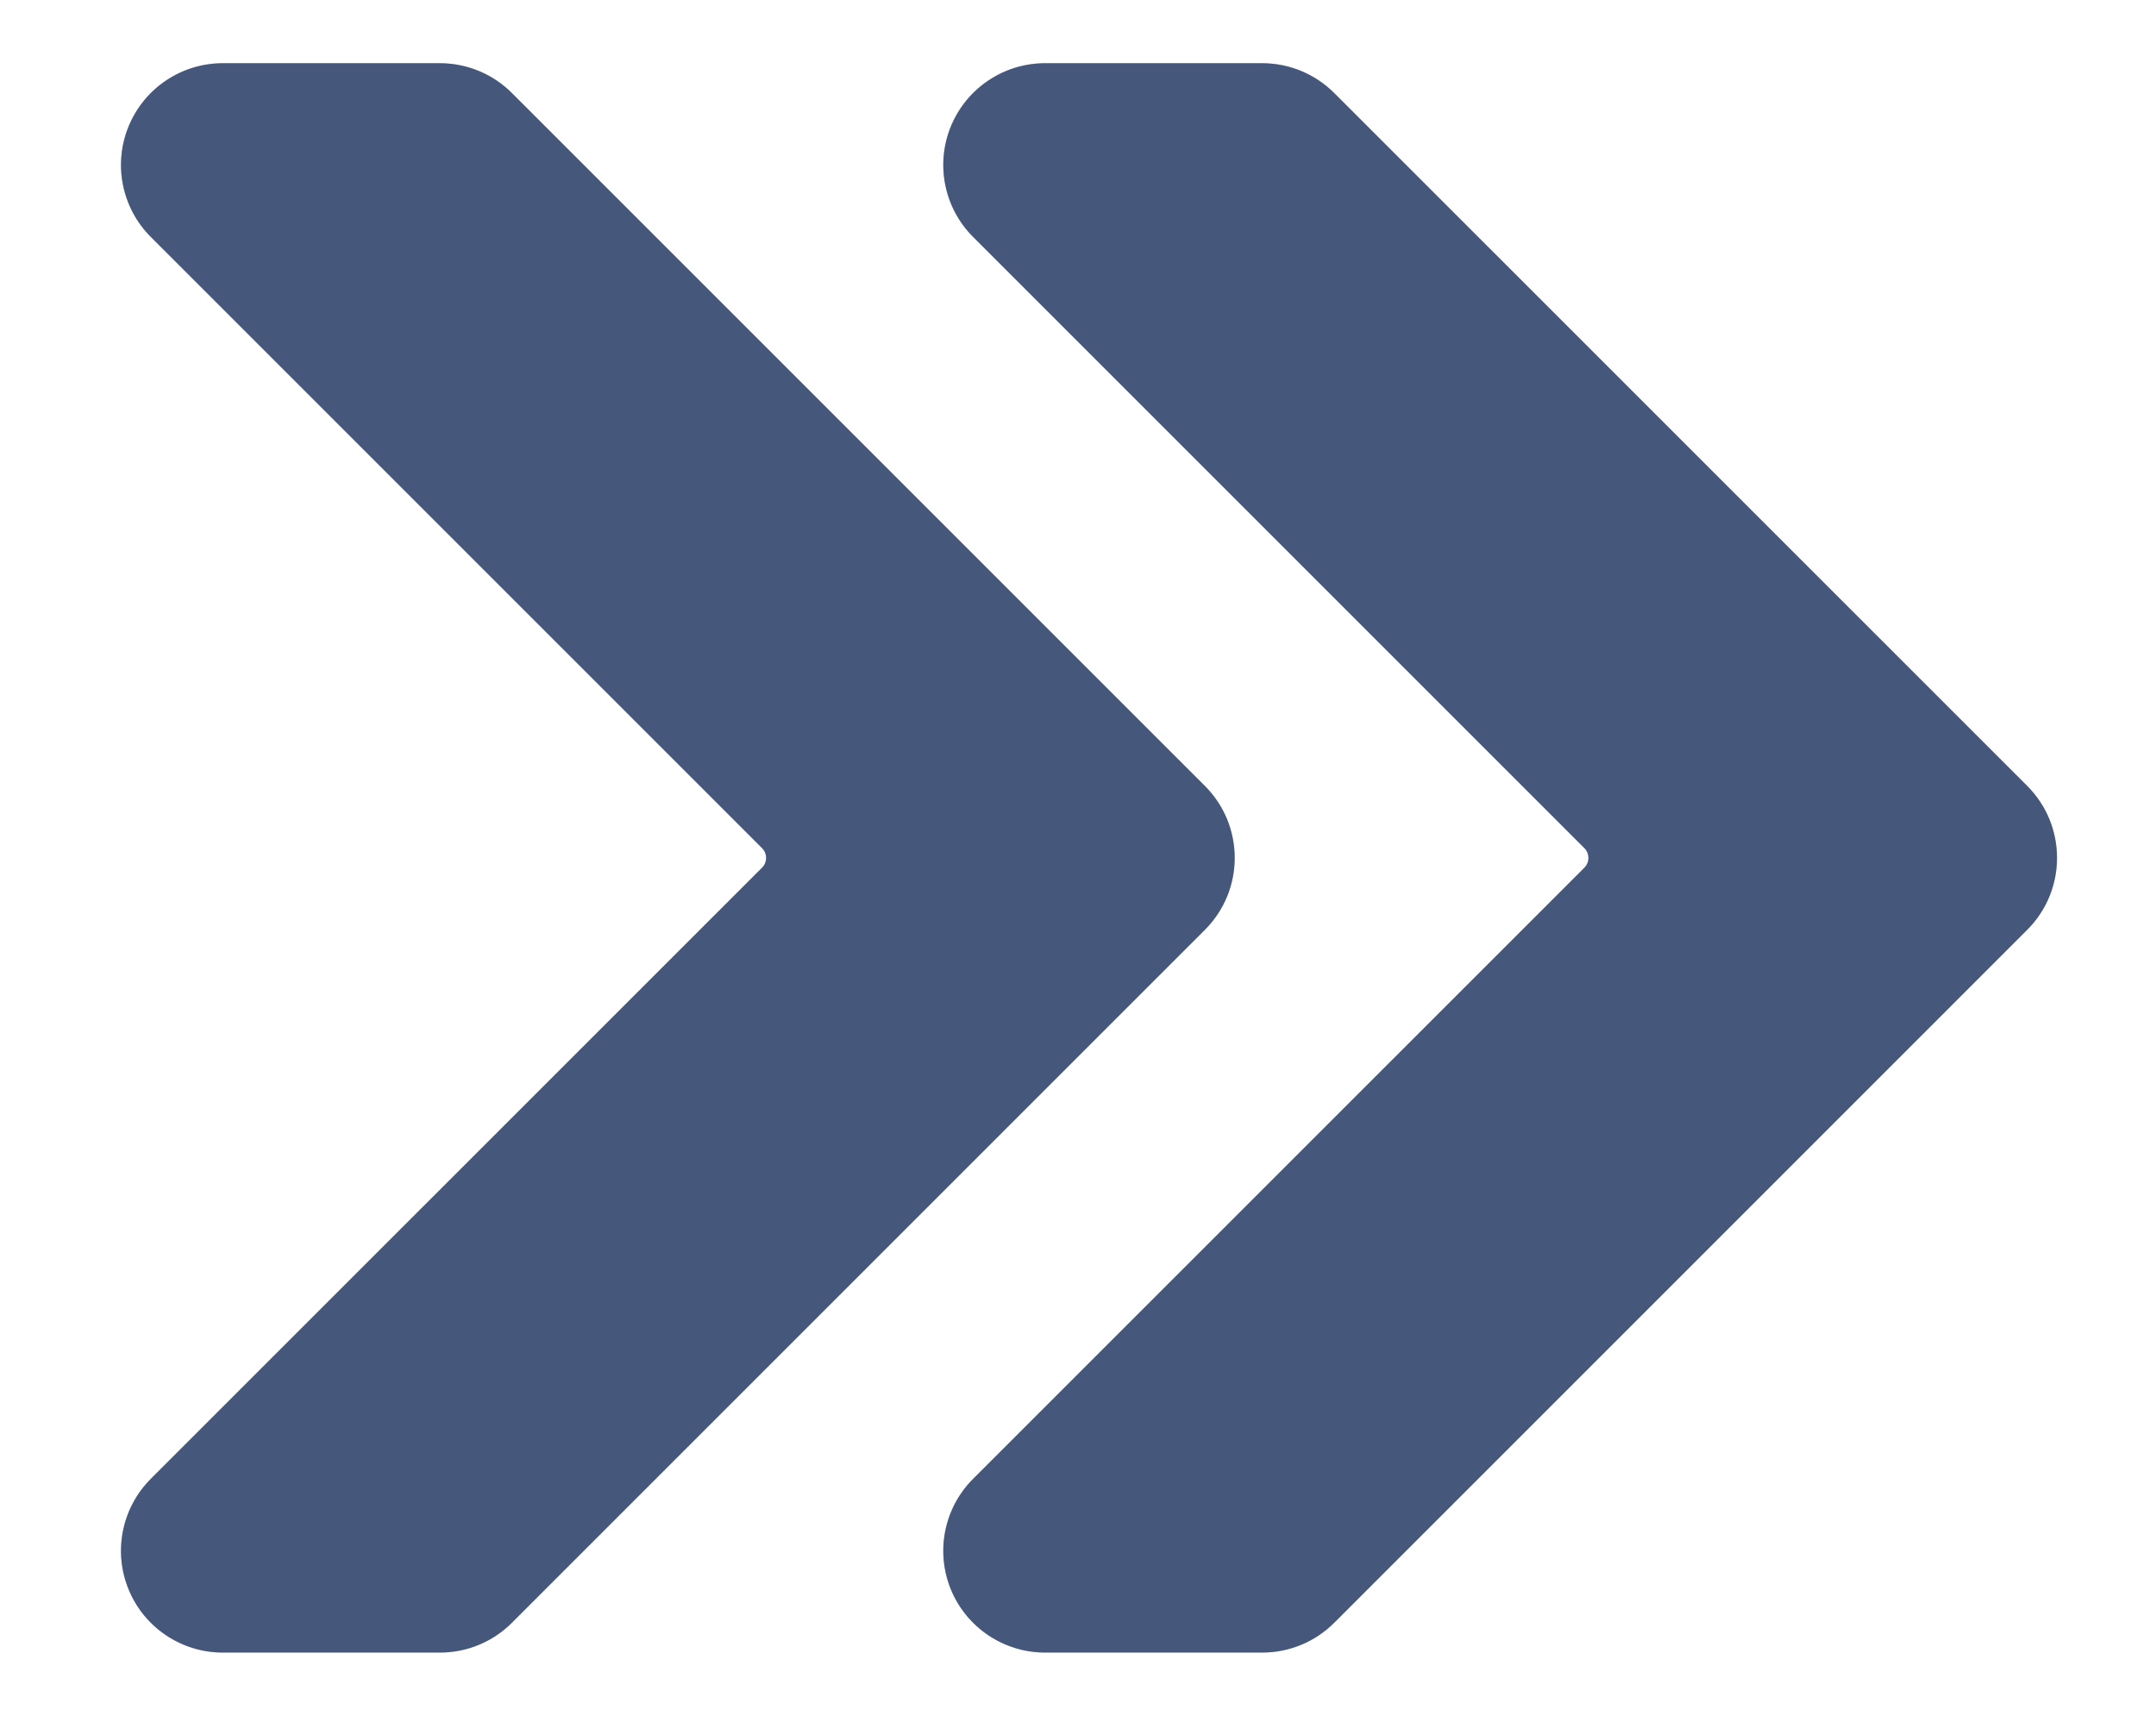 <svg width="49" height="39" viewBox="0 0 49 39" fill="none" xmlns="http://www.w3.org/2000/svg">
<g filter="url(#filter0_f_1906_24153)">
<path fill-rule="evenodd" clip-rule="evenodd" d="M23.751 1.437H28.687C29.301 1.437 29.889 1.681 30.323 2.115C32.459 4.25 42.884 14.677 46.073 17.864C46.976 18.767 46.976 20.232 46.073 21.134L30.323 36.885C29.889 37.319 29.301 37.562 28.687 37.562C27.709 37.562 25.581 37.562 23.751 37.562C22.816 37.562 21.972 36.998 21.614 36.135C21.257 35.27 21.454 34.276 22.116 33.614L36.01 19.721C36.132 19.599 36.132 19.401 36.01 19.279L22.116 5.385C21.454 4.724 21.257 3.728 21.614 2.865C21.972 2.001 22.816 1.437 23.751 1.437ZM5.063 1.437H9.999C10.612 1.437 11.201 1.681 11.634 2.115L27.384 17.864C28.287 18.767 28.287 20.232 27.384 21.134L11.634 36.885C11.201 37.319 10.612 37.562 9.999 37.562C9.02 37.562 6.892 37.562 5.063 37.562C4.127 37.562 3.284 36.998 2.926 36.135C2.568 35.27 2.766 34.276 3.427 33.614L17.321 19.721C17.443 19.599 17.443 19.401 17.321 19.279L3.427 5.385C2.766 4.724 2.568 3.728 2.926 2.865C3.284 2.001 4.127 1.437 5.063 1.437Z" fill="#0A2354" fill-opacity="0.6"/>
</g>
<path fill-rule="evenodd" clip-rule="evenodd" d="M23.751 1.437H28.687C29.301 1.437 29.889 1.681 30.323 2.115C32.459 4.25 42.884 14.677 46.073 17.864C46.976 18.767 46.976 20.232 46.073 21.134L30.323 36.885C29.889 37.319 29.301 37.562 28.687 37.562C27.709 37.562 25.581 37.562 23.751 37.562C22.816 37.562 21.972 36.998 21.614 36.135C21.257 35.27 21.454 34.276 22.116 33.614L36.01 19.721C36.132 19.599 36.132 19.401 36.01 19.279L22.116 5.385C21.454 4.724 21.257 3.728 21.614 2.865C21.972 2.001 22.816 1.437 23.751 1.437ZM5.063 1.437H9.999C10.612 1.437 11.201 1.681 11.634 2.115L27.384 17.864C28.287 18.767 28.287 20.232 27.384 21.134L11.634 36.885C11.201 37.319 10.612 37.562 9.999 37.562C9.02 37.562 6.892 37.562 5.063 37.562C4.127 37.562 3.284 36.998 2.926 36.135C2.568 35.27 2.766 34.276 3.427 33.614L17.321 19.721C17.443 19.599 17.443 19.401 17.321 19.279L3.427 5.385C2.766 4.724 2.568 3.728 2.926 2.865C3.284 2.001 4.127 1.437 5.063 1.437Z" fill="#0A2354" fill-opacity="0.4"/>
<defs>
<filter id="filter0_f_1906_24153" x="1.75" y="0.437" width="46" height="38.126" filterUnits="userSpaceOnUse" color-interpolation-filters="sRGB">
<feFlood flood-opacity="0" result="BackgroundImageFix"/>
<feBlend mode="normal" in="SourceGraphic" in2="BackgroundImageFix" result="shape"/>
<feGaussianBlur stdDeviation="0.5" result="effect1_foregroundBlur_1906_24153"/>
</filter>
</defs>
</svg>
